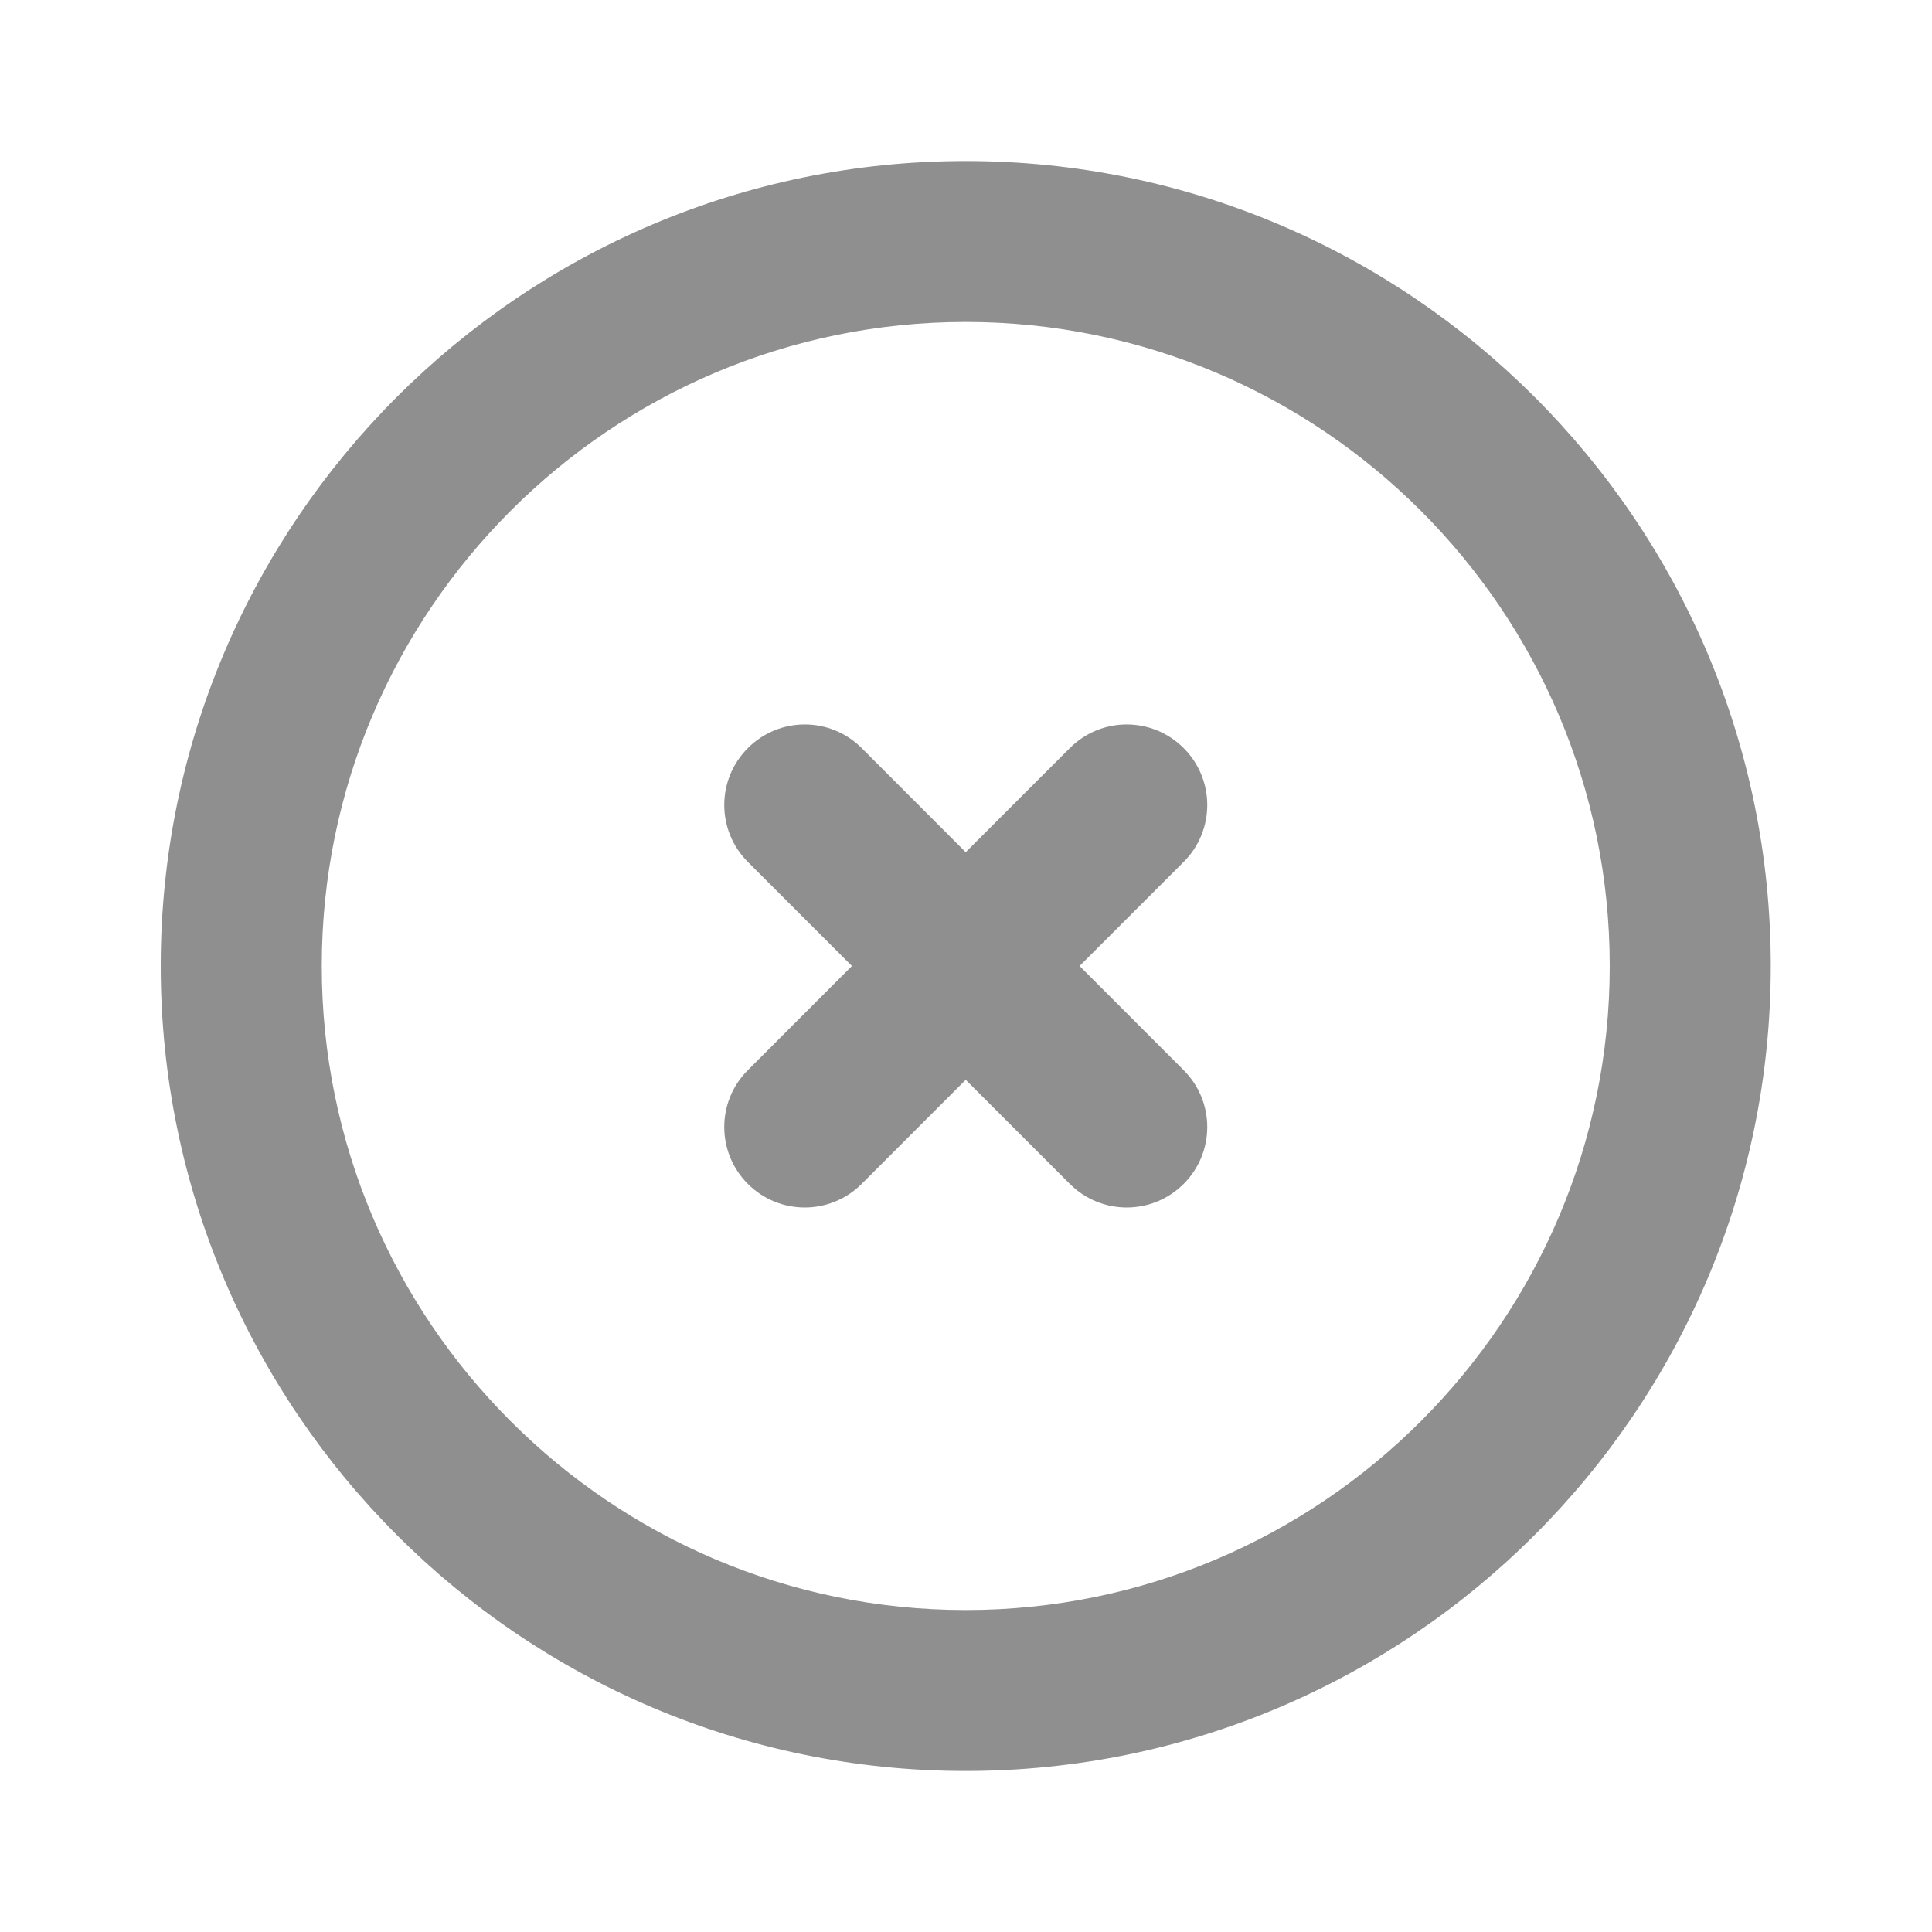 <svg width="20" height="20" viewBox="0 0 20 20" fill="none" xmlns="http://www.w3.org/2000/svg">
<path fill-rule="evenodd" clip-rule="evenodd" d="M12.253 7.744C11.927 7.418 11.401 7.418 11.075 7.744L9.997 8.822L8.92 7.744C8.594 7.418 8.067 7.418 7.742 7.744C7.416 8.07 7.416 8.597 7.742 8.923L8.819 10L7.742 11.078C7.416 11.403 7.416 11.93 7.742 12.256C7.904 12.418 8.117 12.5 8.331 12.5C8.544 12.5 8.757 12.418 8.92 12.256L9.997 11.178L11.075 12.256C11.237 12.418 11.451 12.5 11.664 12.5C11.877 12.5 12.091 12.418 12.253 12.256C12.579 11.93 12.579 11.403 12.253 11.078L11.176 10L12.253 8.923C12.579 8.597 12.579 8.07 12.253 7.744ZM9.997 16.667C6.322 16.667 3.331 13.676 3.331 10C3.331 6.324 6.322 3.333 9.997 3.333C13.673 3.333 16.664 6.324 16.664 10C16.664 13.676 13.673 16.667 9.997 16.667ZM9.997 1.667C5.402 1.667 1.664 5.405 1.664 10C1.664 14.595 5.402 18.333 9.997 18.333C14.592 18.333 18.331 14.595 18.331 10C18.331 5.405 14.592 1.667 9.997 1.667Z" fill="#8F8F8F"/>
<mask id="mask0_36689_17923" style="mask-type:luminance" maskUnits="userSpaceOnUse" x="1" y="1" width="18" height="18">
<path fill-rule="evenodd" clip-rule="evenodd" d="M12.253 7.744C11.927 7.418 11.401 7.418 11.075 7.744L9.997 8.822L8.92 7.744C8.594 7.418 8.067 7.418 7.742 7.744C7.416 8.07 7.416 8.597 7.742 8.923L8.819 10L7.742 11.078C7.416 11.403 7.416 11.93 7.742 12.256C7.904 12.418 8.117 12.5 8.331 12.5C8.544 12.5 8.757 12.418 8.92 12.256L9.997 11.178L11.075 12.256C11.237 12.418 11.451 12.5 11.664 12.5C11.877 12.5 12.091 12.418 12.253 12.256C12.579 11.93 12.579 11.403 12.253 11.078L11.176 10L12.253 8.923C12.579 8.597 12.579 8.07 12.253 7.744ZM9.997 16.667C6.322 16.667 3.331 13.676 3.331 10C3.331 6.324 6.322 3.333 9.997 3.333C13.673 3.333 16.664 6.324 16.664 10C16.664 13.676 13.673 16.667 9.997 16.667ZM9.997 1.667C5.402 1.667 1.664 5.405 1.664 10C1.664 14.595 5.402 18.333 9.997 18.333C14.592 18.333 18.331 14.595 18.331 10C18.331 5.405 14.592 1.667 9.997 1.667Z" fill="white"/>
</mask>
<g mask="url(#mask0_36689_17923)">
</g>
</svg>
